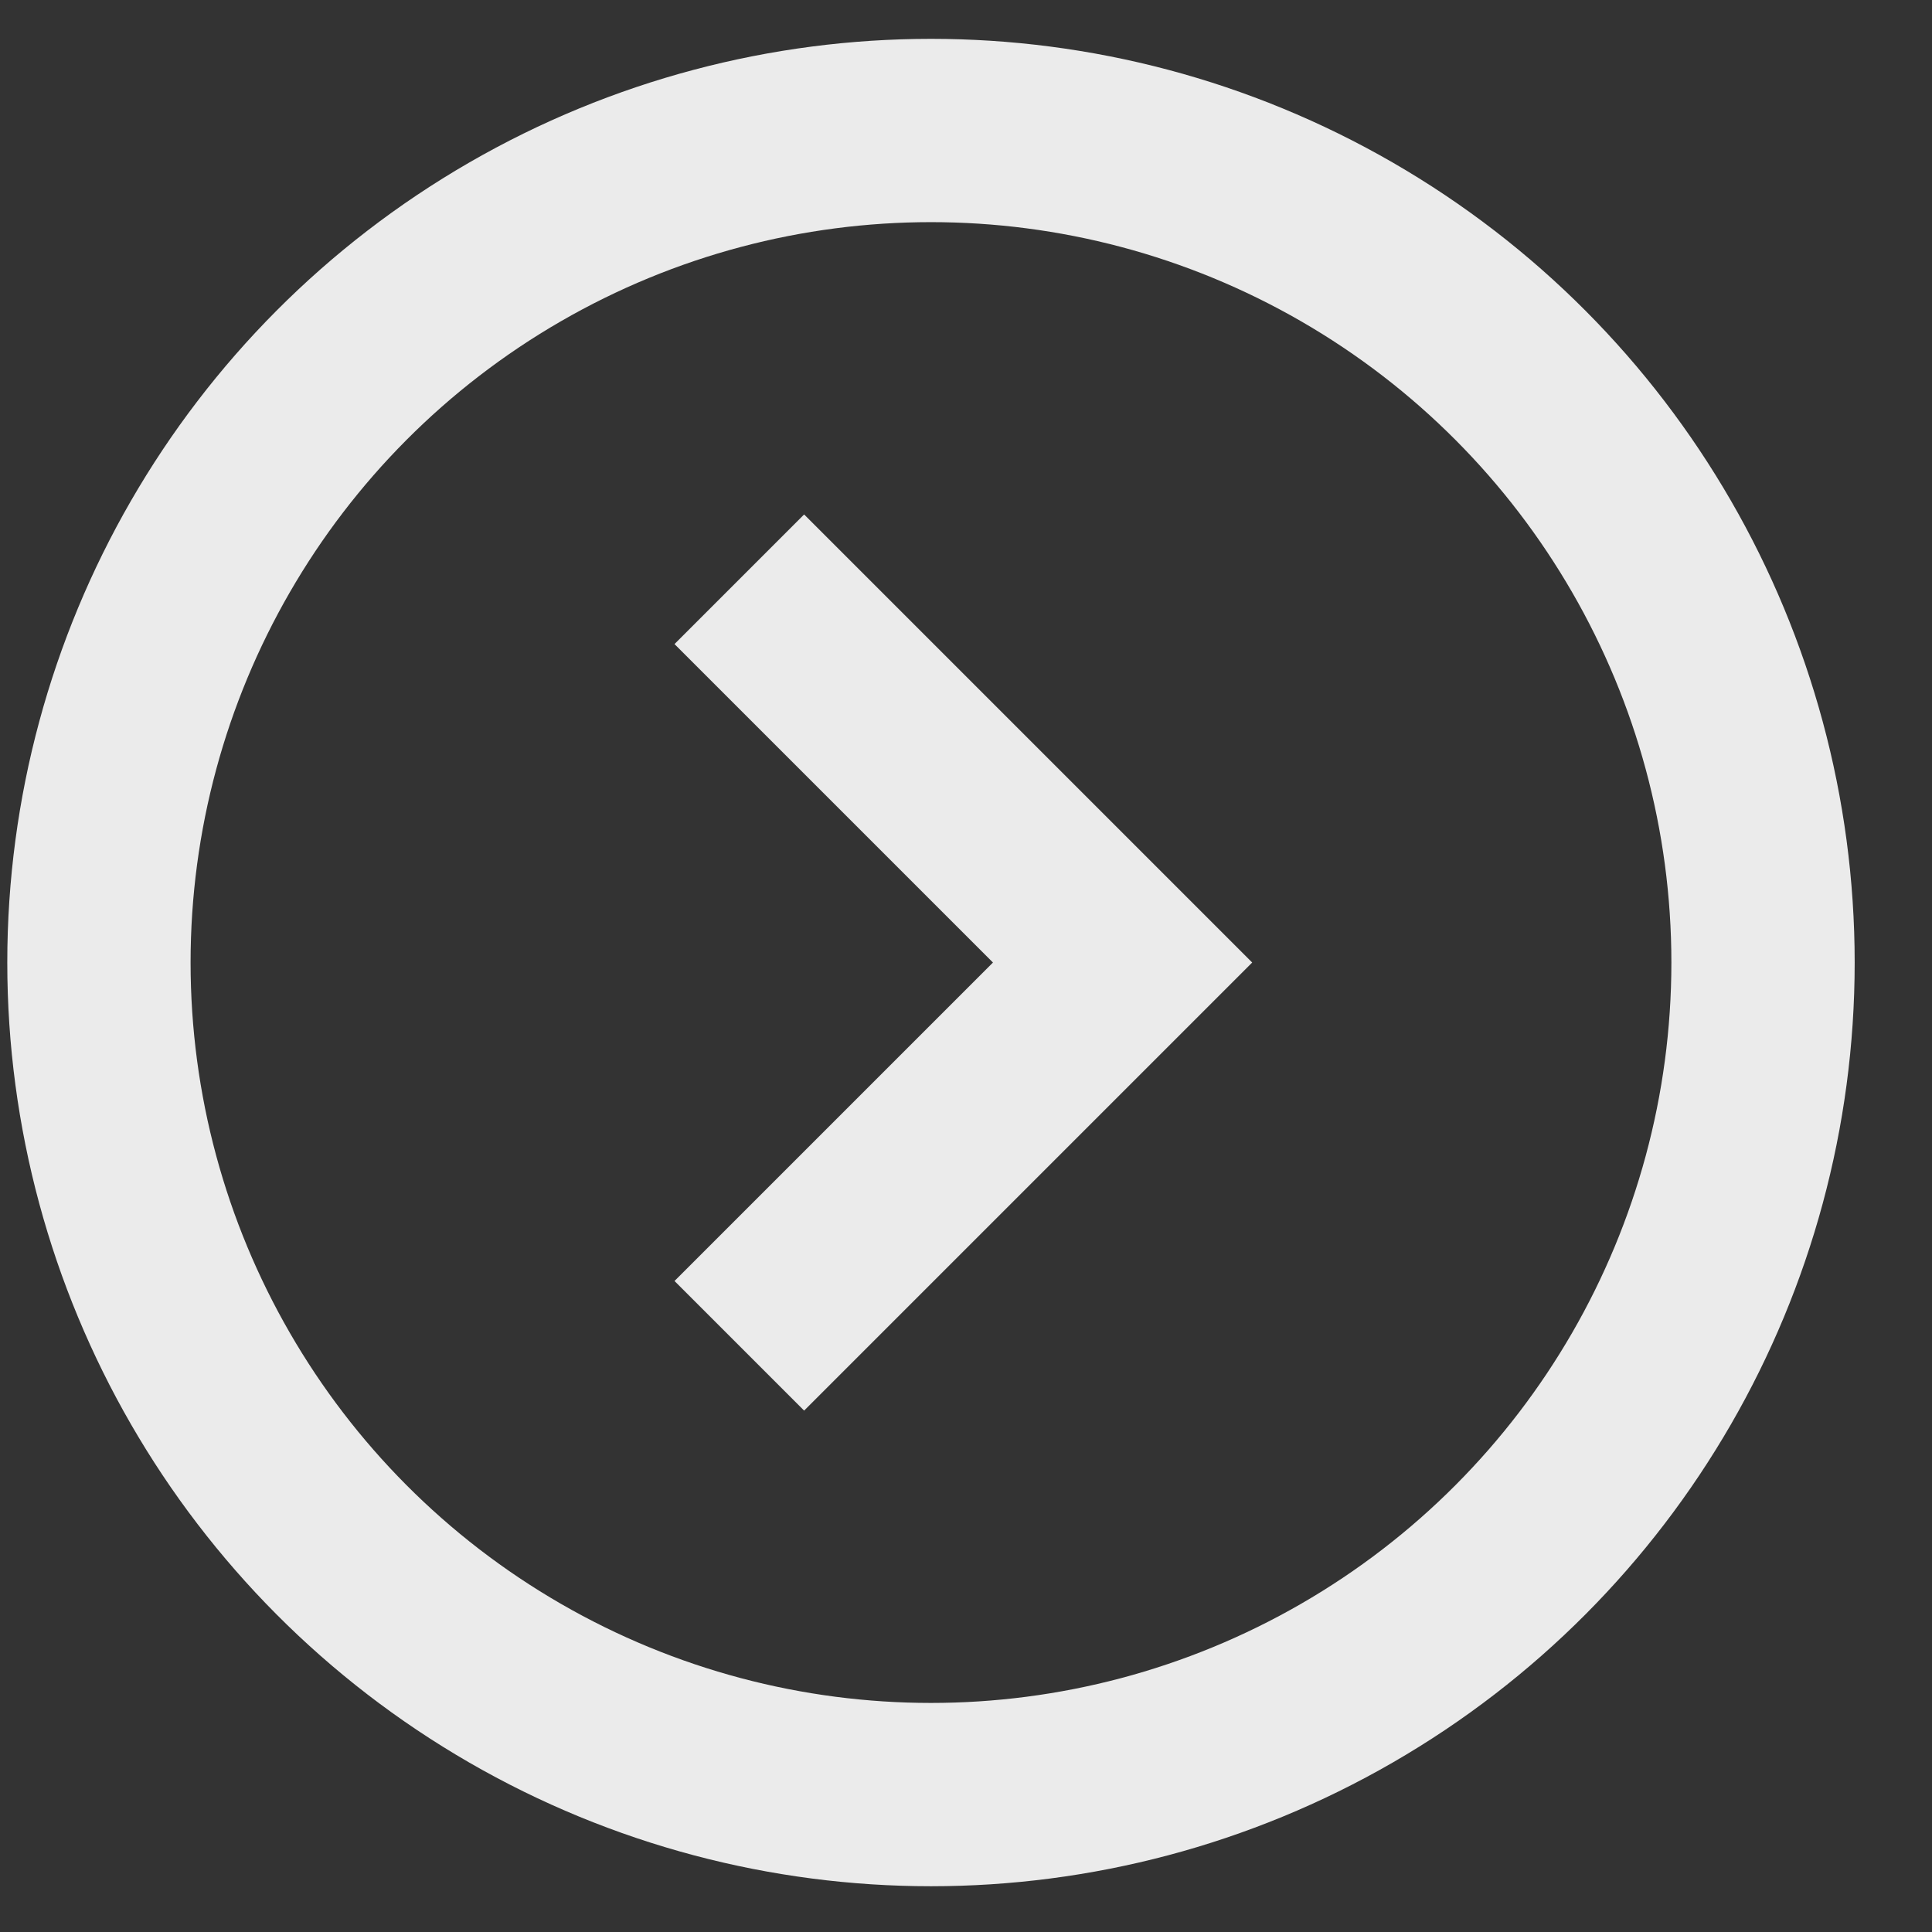 <svg xmlns="http://www.w3.org/2000/svg" width="24" height="24" viewBox="0 0 24 24" fill="none"><rect x="0" y="0" width="24" height="24" fill="#333333" stroke="none"/><path d="M9.184 7.196L13.945 11.957L9.184 16.718" stroke="#EBEBEB" stroke-width="2.277"></path><circle cx="11.565" cy="11.957" r="10.336" stroke="#EBEBEB" stroke-width="2.277"></circle></svg>